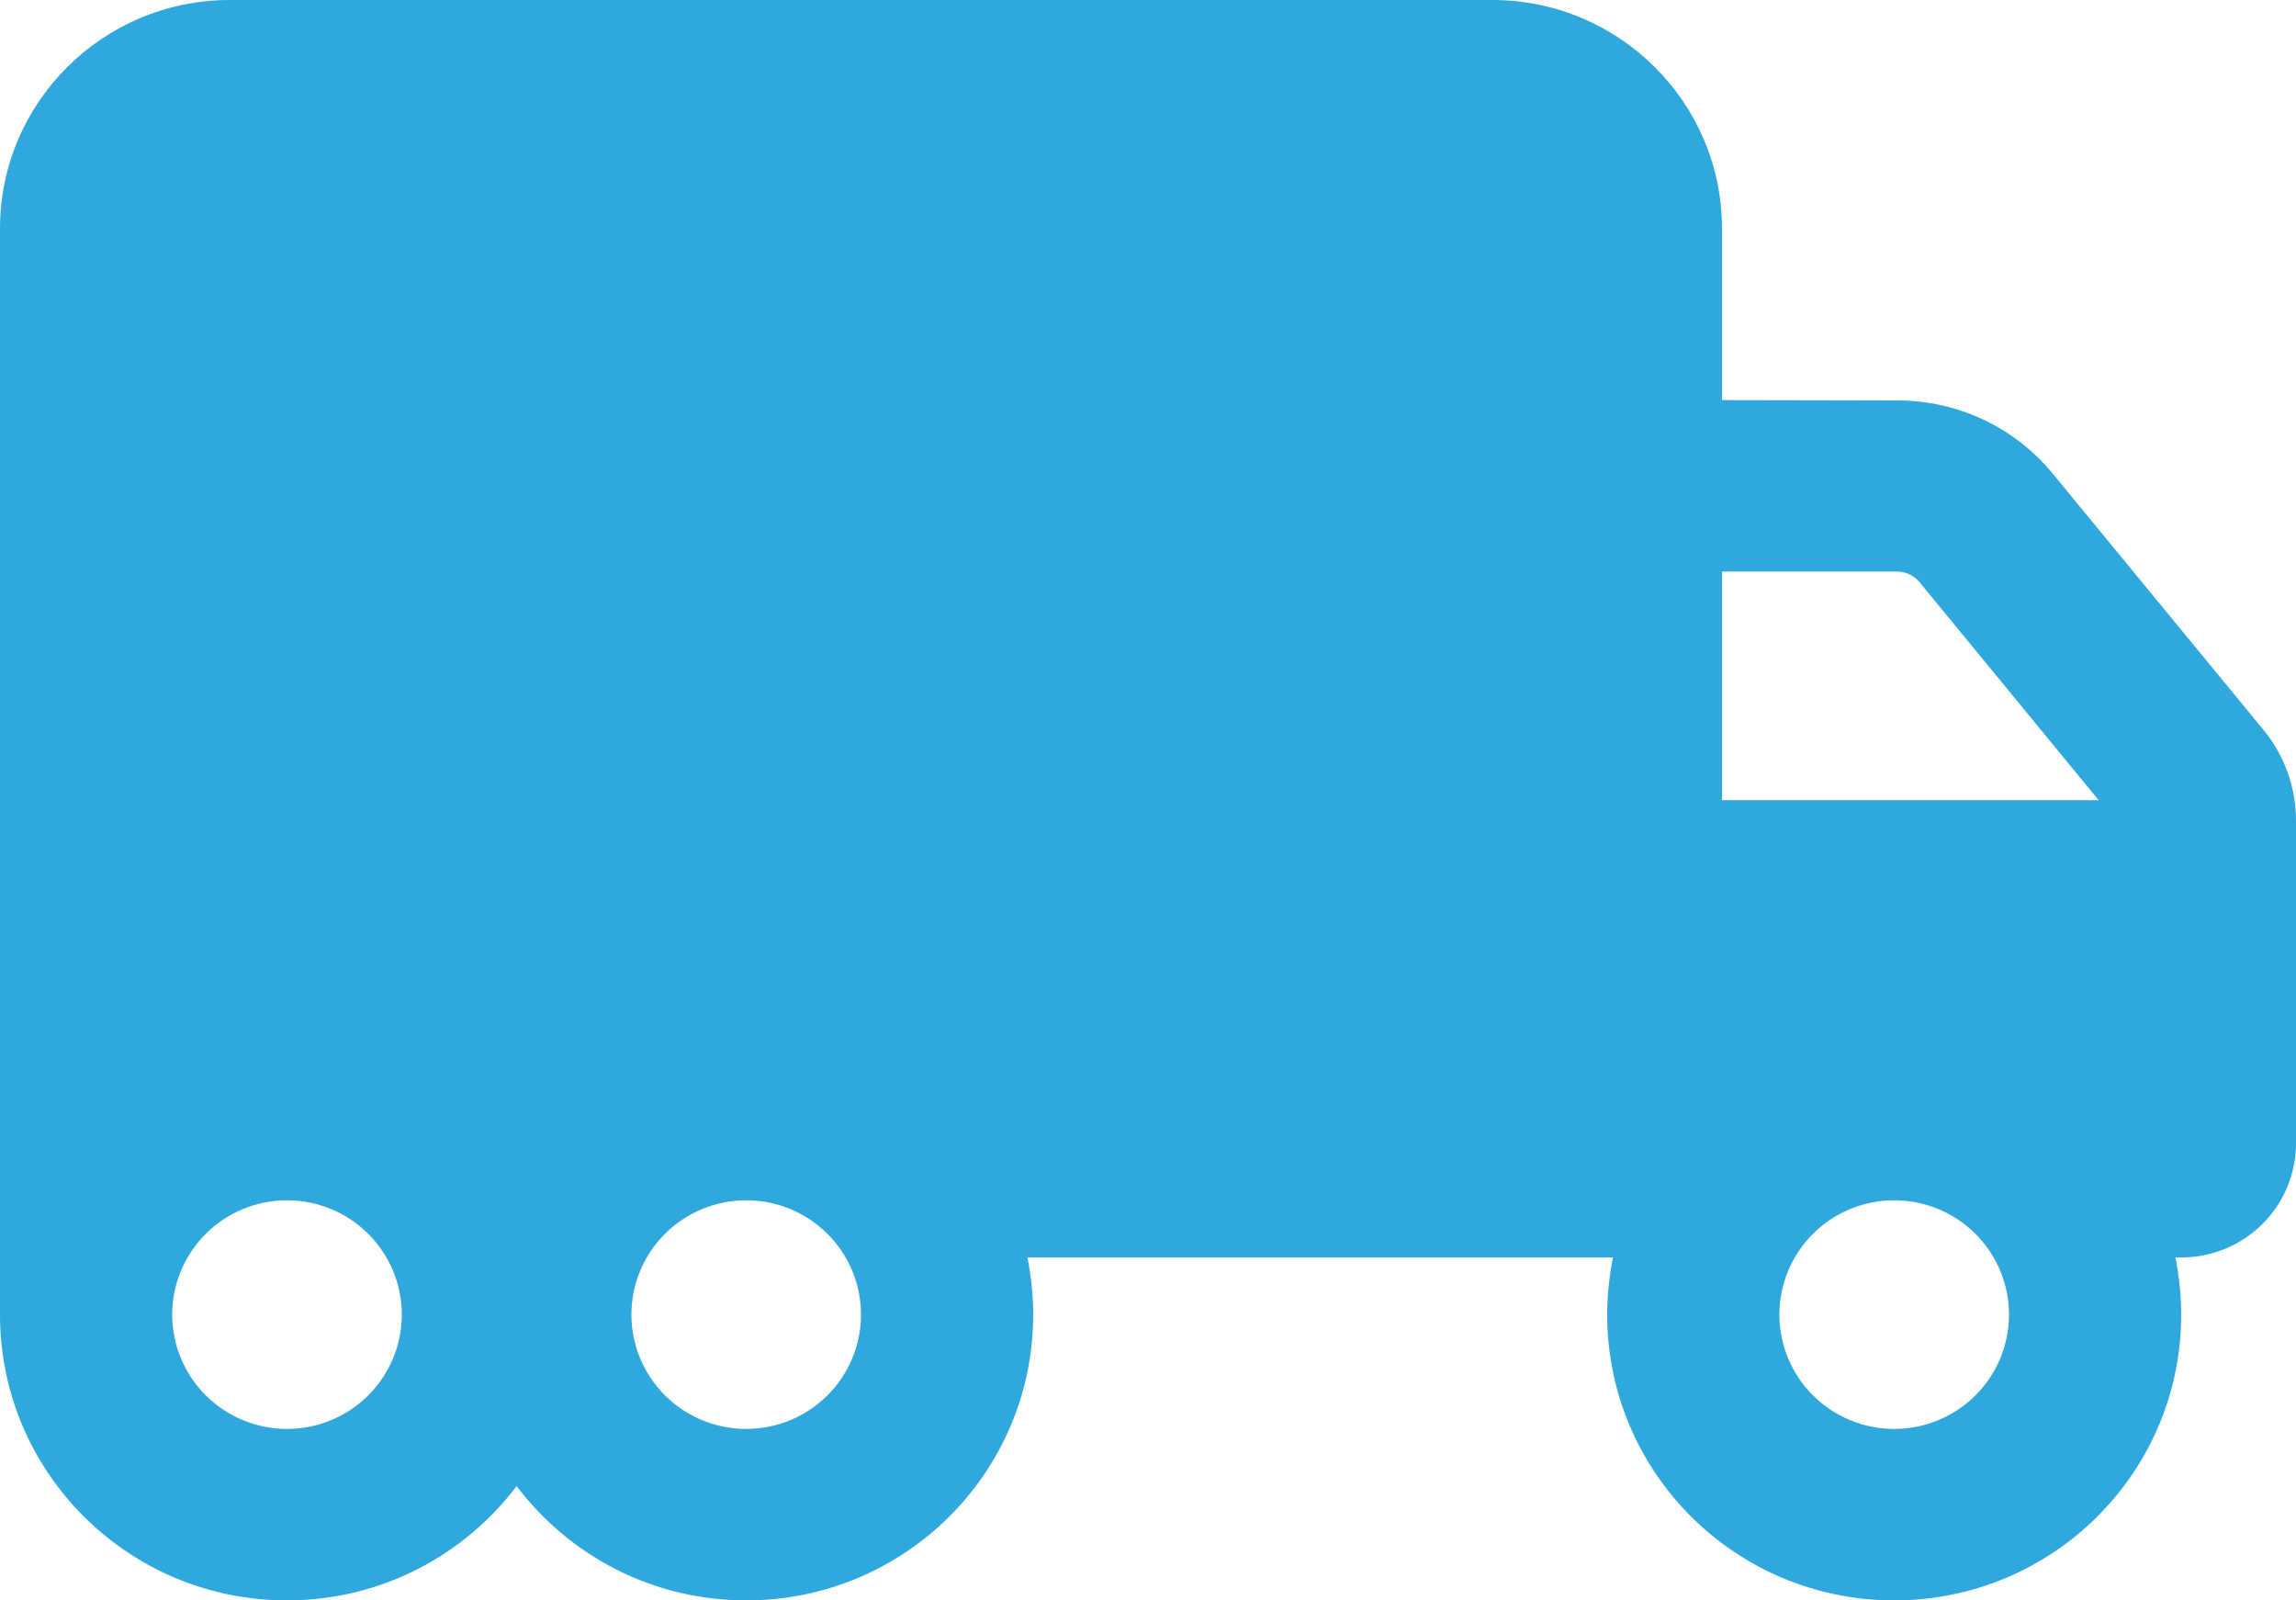 <svg width="132" height="92" viewBox="0 0 132 92" fill="none" xmlns="http://www.w3.org/2000/svg">
<path d="M13.2 0C5.919 0 0 5.894 0 13.143V55.857V72.286V75.571C0 84.648 7.384 92 16.5 92C21.904 92 26.689 89.412 29.7 85.429C32.711 89.412 37.496 92 42.9 92C52.016 92 59.4 84.648 59.4 75.571C59.4 74.442 59.276 73.354 59.07 72.286H85.8H92.73C92.524 73.354 92.4 74.442 92.4 75.571C92.4 84.648 99.784 92 108.9 92C118.016 92 125.4 84.648 125.4 75.571C125.4 74.442 125.276 73.354 125.07 72.286H125.4C129.051 72.286 132 69.349 132 65.714V52.571V49.286V47.17C132 45.281 131.34 43.433 130.144 41.975L118.016 27.23C115.83 24.561 112.551 23.02 109.086 23.02L99 23V13.143C99 5.894 93.081 0 85.8 0H13.2ZM120.656 46H99V32.857H109.065C109.56 32.857 110.034 33.083 110.344 33.453L120.656 46ZM108.9 69C110.65 69 112.329 69.692 113.567 70.925C114.805 72.157 115.5 73.829 115.5 75.571C115.5 77.314 114.805 78.986 113.567 80.218C112.329 81.451 110.65 82.143 108.9 82.143C107.15 82.143 105.471 81.451 104.233 80.218C102.995 78.986 102.3 77.314 102.3 75.571C102.3 73.829 102.995 72.157 104.233 70.925C105.471 69.692 107.15 69 108.9 69ZM36.3 75.571C36.3 73.829 36.995 72.157 38.233 70.925C39.471 69.692 41.15 69 42.9 69C44.65 69 46.329 69.692 47.567 70.925C48.805 72.157 49.5 73.829 49.5 75.571C49.5 77.314 48.805 78.986 47.567 80.218C46.329 81.451 44.65 82.143 42.9 82.143C41.15 82.143 39.471 81.451 38.233 80.218C36.995 78.986 36.3 77.314 36.3 75.571ZM16.5 69C18.25 69 19.929 69.692 21.167 70.925C22.405 72.157 23.1 73.829 23.1 75.571C23.1 77.314 22.405 78.986 21.167 80.218C19.929 81.451 18.25 82.143 16.5 82.143C14.75 82.143 13.071 81.451 11.833 80.218C10.595 78.986 9.9 77.314 9.9 75.571C9.9 73.829 10.595 72.157 11.833 70.925C13.071 69.692 14.75 69 16.5 69Z" fill="#2FA8DD"/>
</svg>
